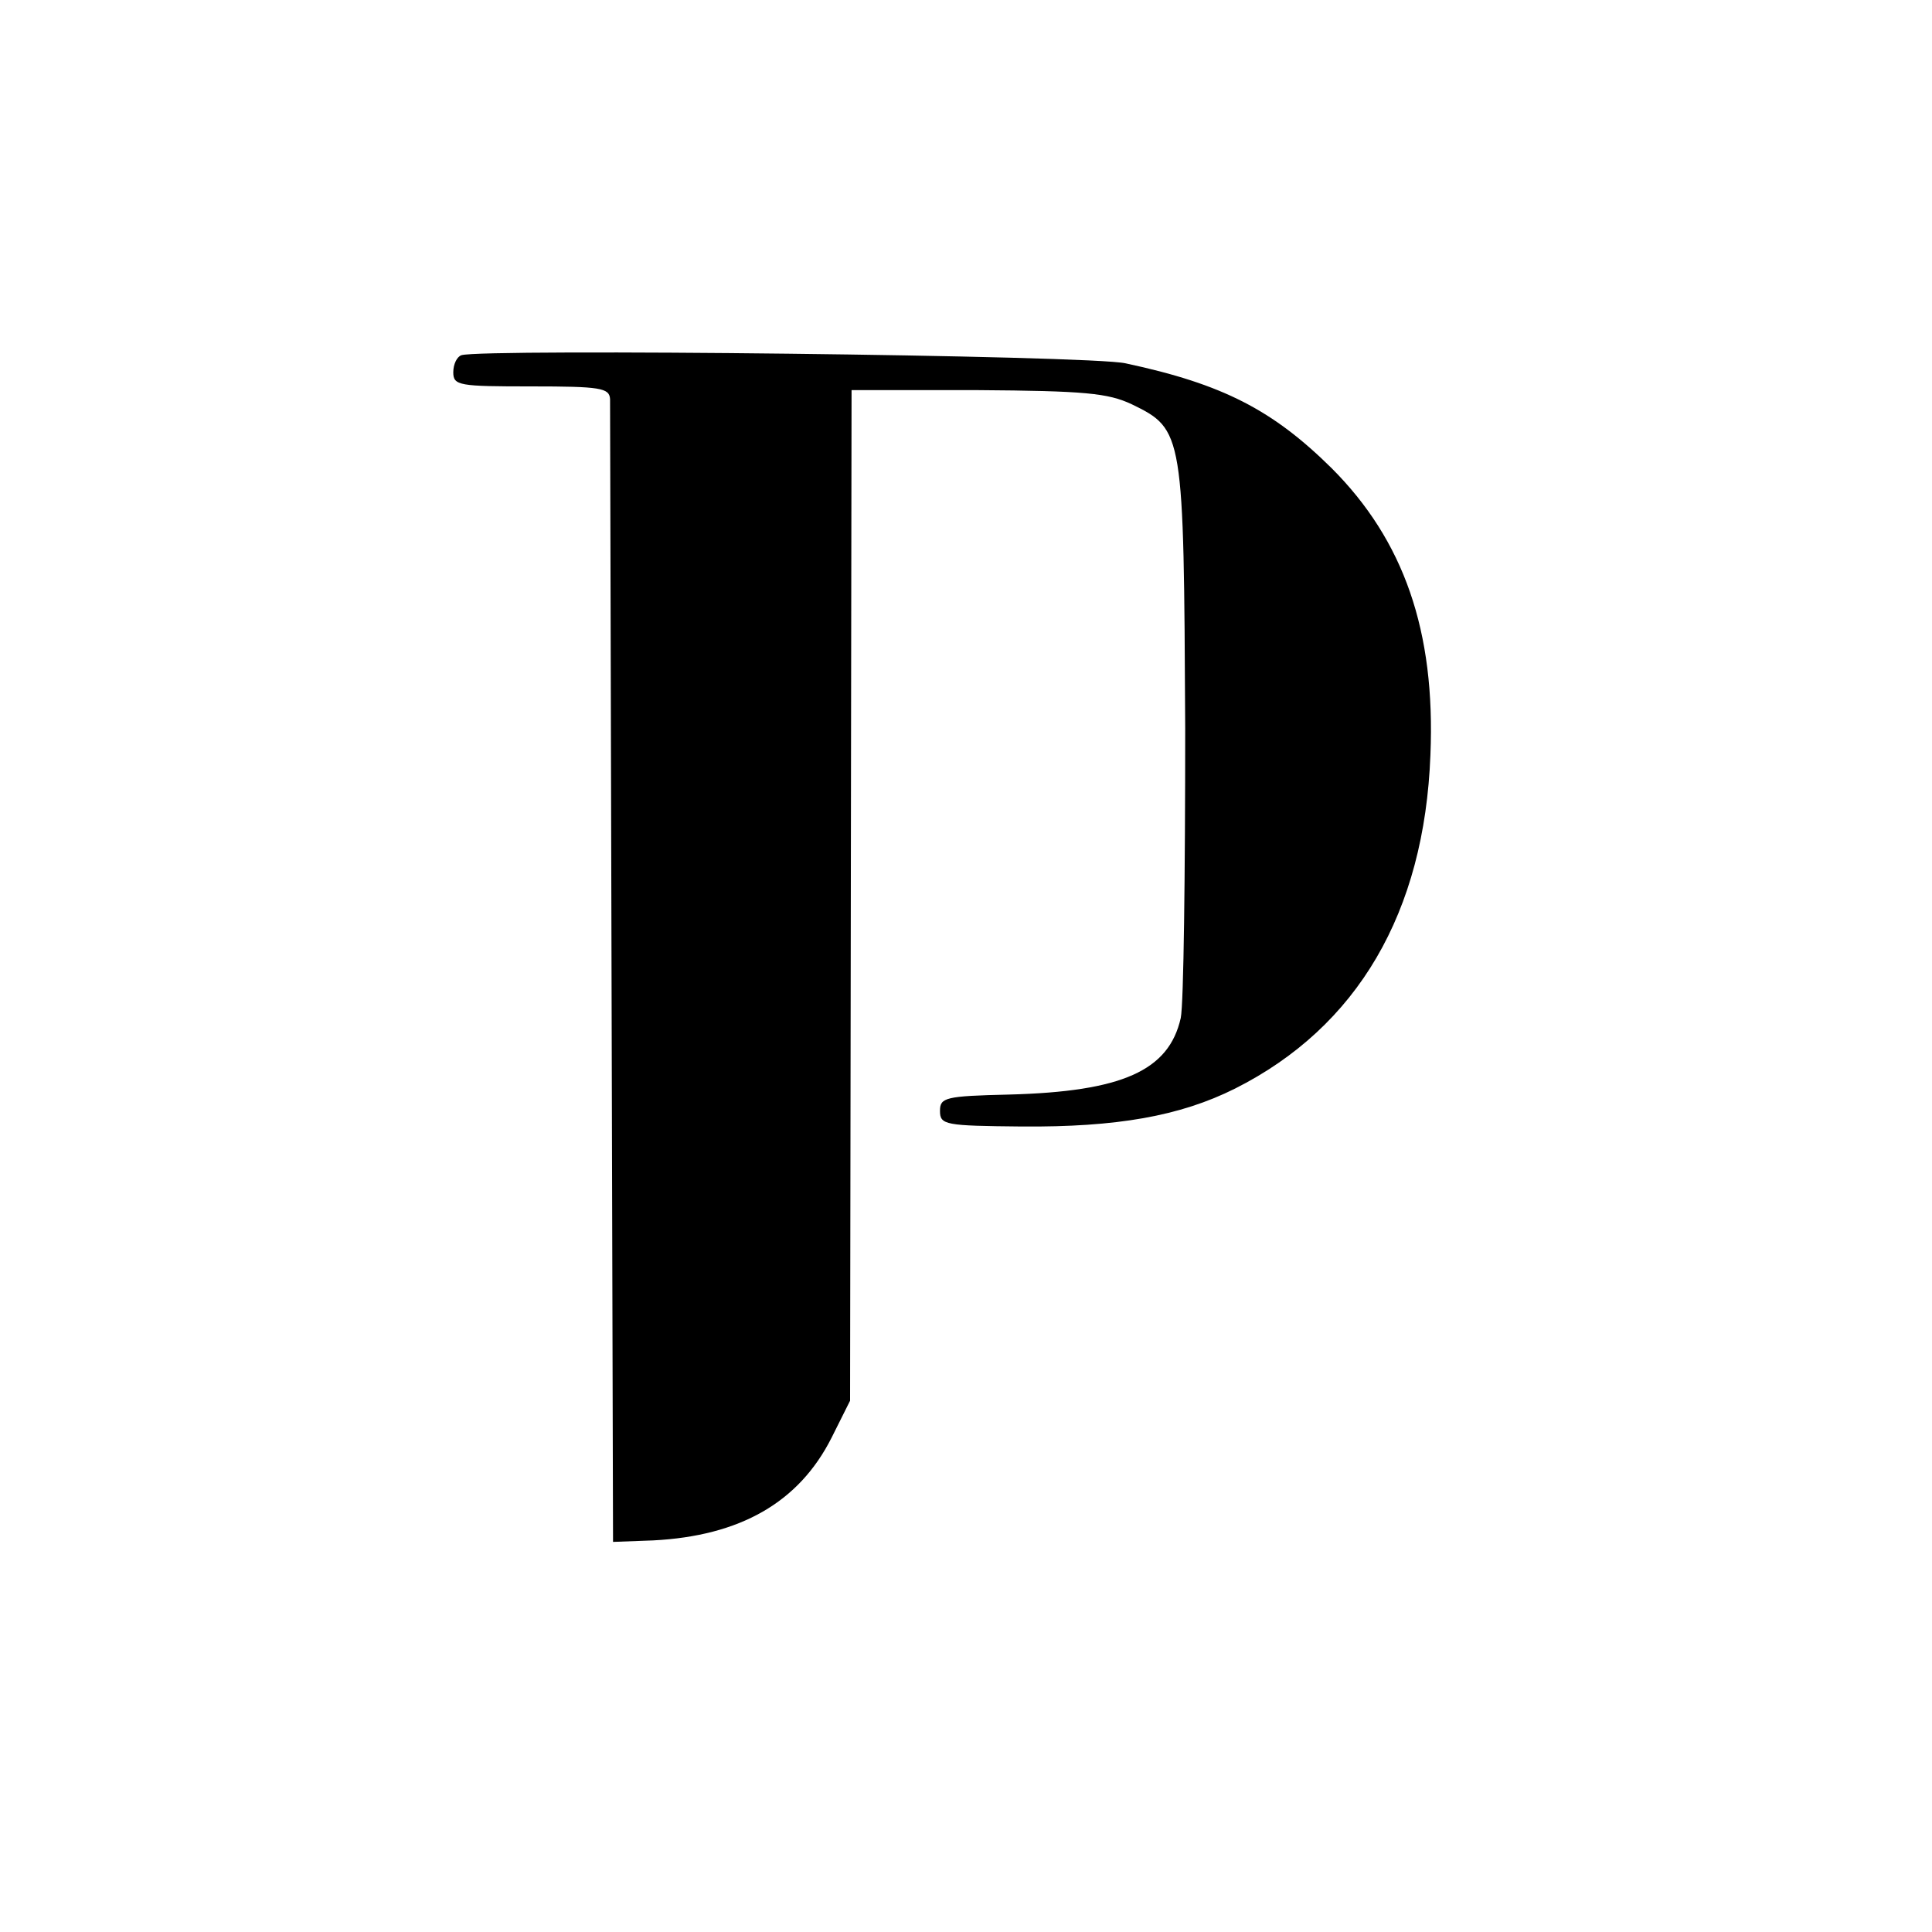 <?xml version="1.0" standalone="no"?>
<!DOCTYPE svg PUBLIC "-//W3C//DTD SVG 20010904//EN"
 "http://www.w3.org/TR/2001/REC-SVG-20010904/DTD/svg10.dtd">
<svg version="1.0" xmlns="http://www.w3.org/2000/svg"
 width="260pt" height="260pt" viewBox="0 0 260 260"
 preserveAspectRatio="xMidYMid meet">
<g transform="translate(0,260) scale(0.1,-0.1)"
fill="#000000" stroke="none">
<path d="M621 2122 c-6 -2 -11 -12 -11 -23 0 -18 8 -19 105 -19 93 0 105 -2
106 -17 0 -10 1 -360 2 -778 l2 -760 54 2 c117 6 196 51 240 138 l25 50 1 680
1 680 169 0 c145 -1 176 -4 208 -19 70 -34 70 -38 72 -436 0 -195 -2 -371 -6
-390 -16 -71 -79 -99 -231 -103 -86 -2 -93 -4 -93 -22 0 -19 7 -20 110 -21
128 -1 213 14 287 51 165 83 255 237 263 449 7 167 -36 289 -133 386 -79 78
-146 113 -277 141 -46 11 -866 20 -894 11z"/>
</g>
</svg>
